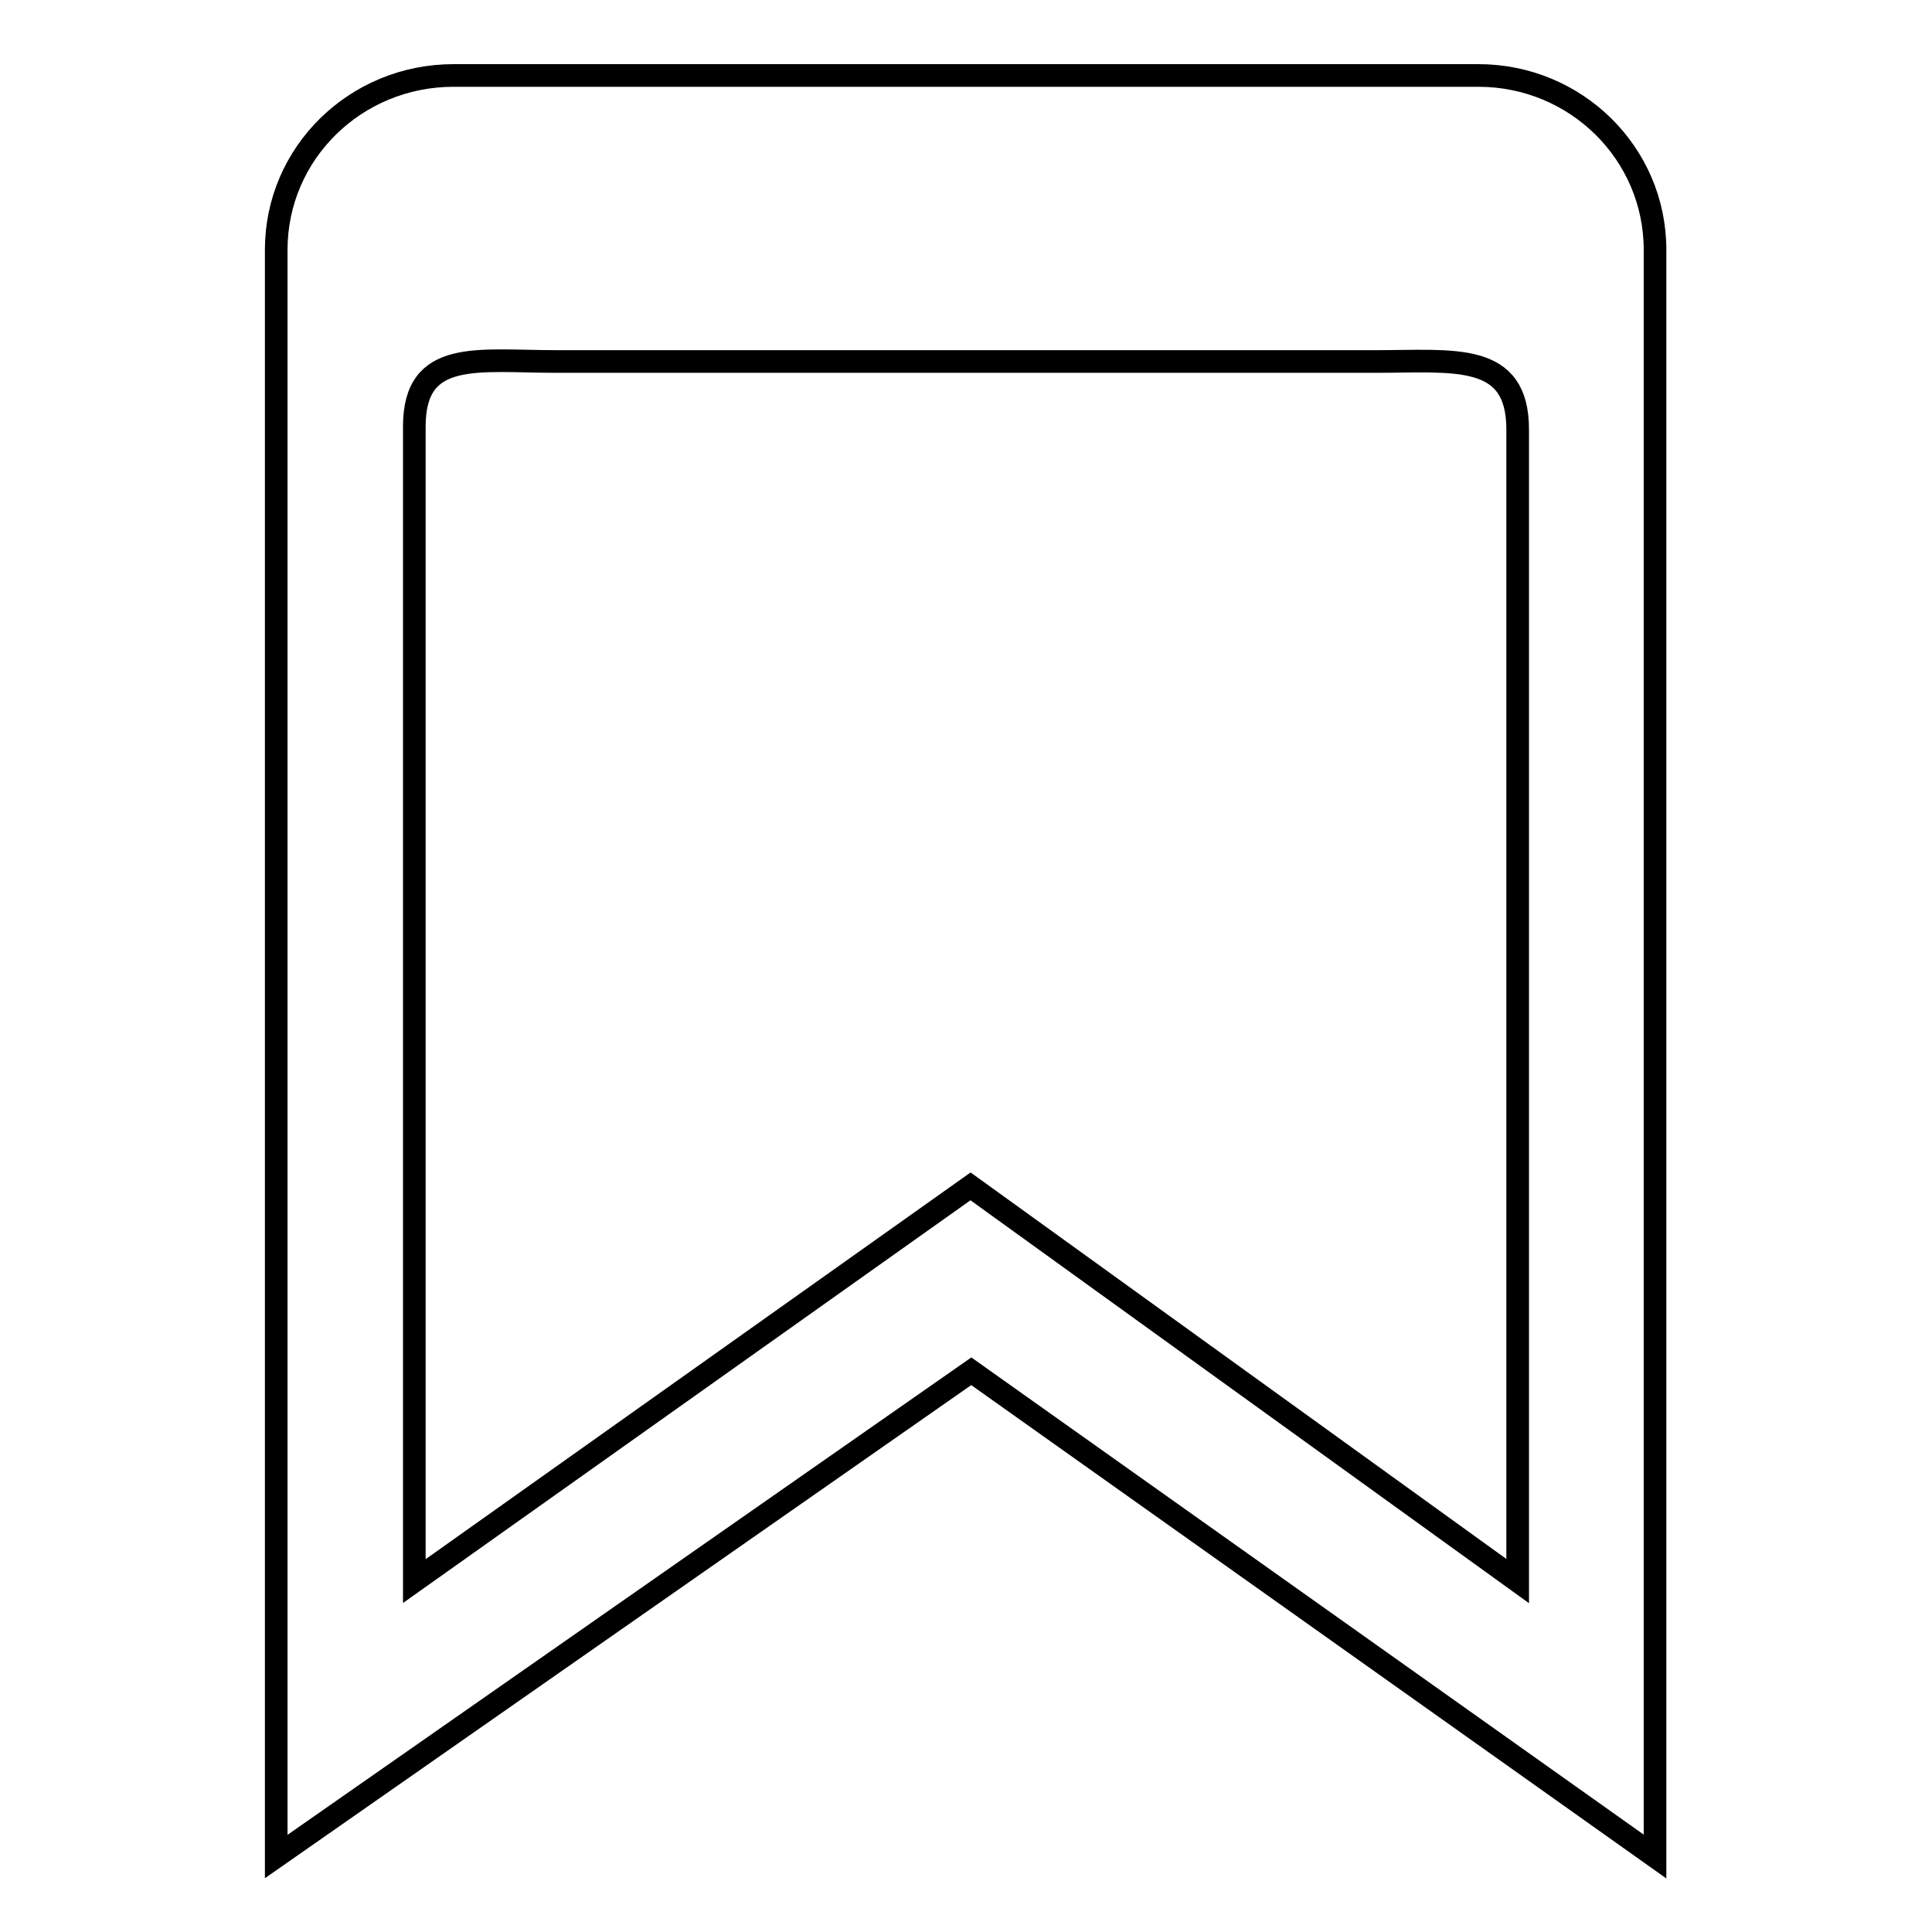 <?xml version="1.0" encoding="utf-8"?>
<!-- Svg Vector Icons : http://www.onlinewebfonts.com/icon -->
<!DOCTYPE svg PUBLIC "-//W3C//DTD SVG 1.1//EN" "http://www.w3.org/Graphics/SVG/1.1/DTD/svg11.dtd">
<svg version="1.1" xmlns="http://www.w3.org/2000/svg" xmlns:xlink="http://www.w3.org/1999/xlink" x="0px" y="0px" viewBox="0 0 256 256" enable-background="new 0 0 256 256" xml:space="preserve">
<g><g><path stroke-width="3" fill-opacity="0" stroke="#000000"  d="M195.9,10H60.1c-13,0-23.5,10.3-23.5,23.1V246l92.1-64.3l90.6,64.3V33.1C219.3,20.3,208.8,10,195.9,10L195.9,10L195.9,10z M201.1,209.5l-72.5-52.3l-73.7,52.3v-153c0-10.3,8.4-8.6,18.8-8.6h108.6c10.4,0,18.8-1.3,18.8,9L201.1,209.5L201.1,209.5z"/></g></g>
</svg>